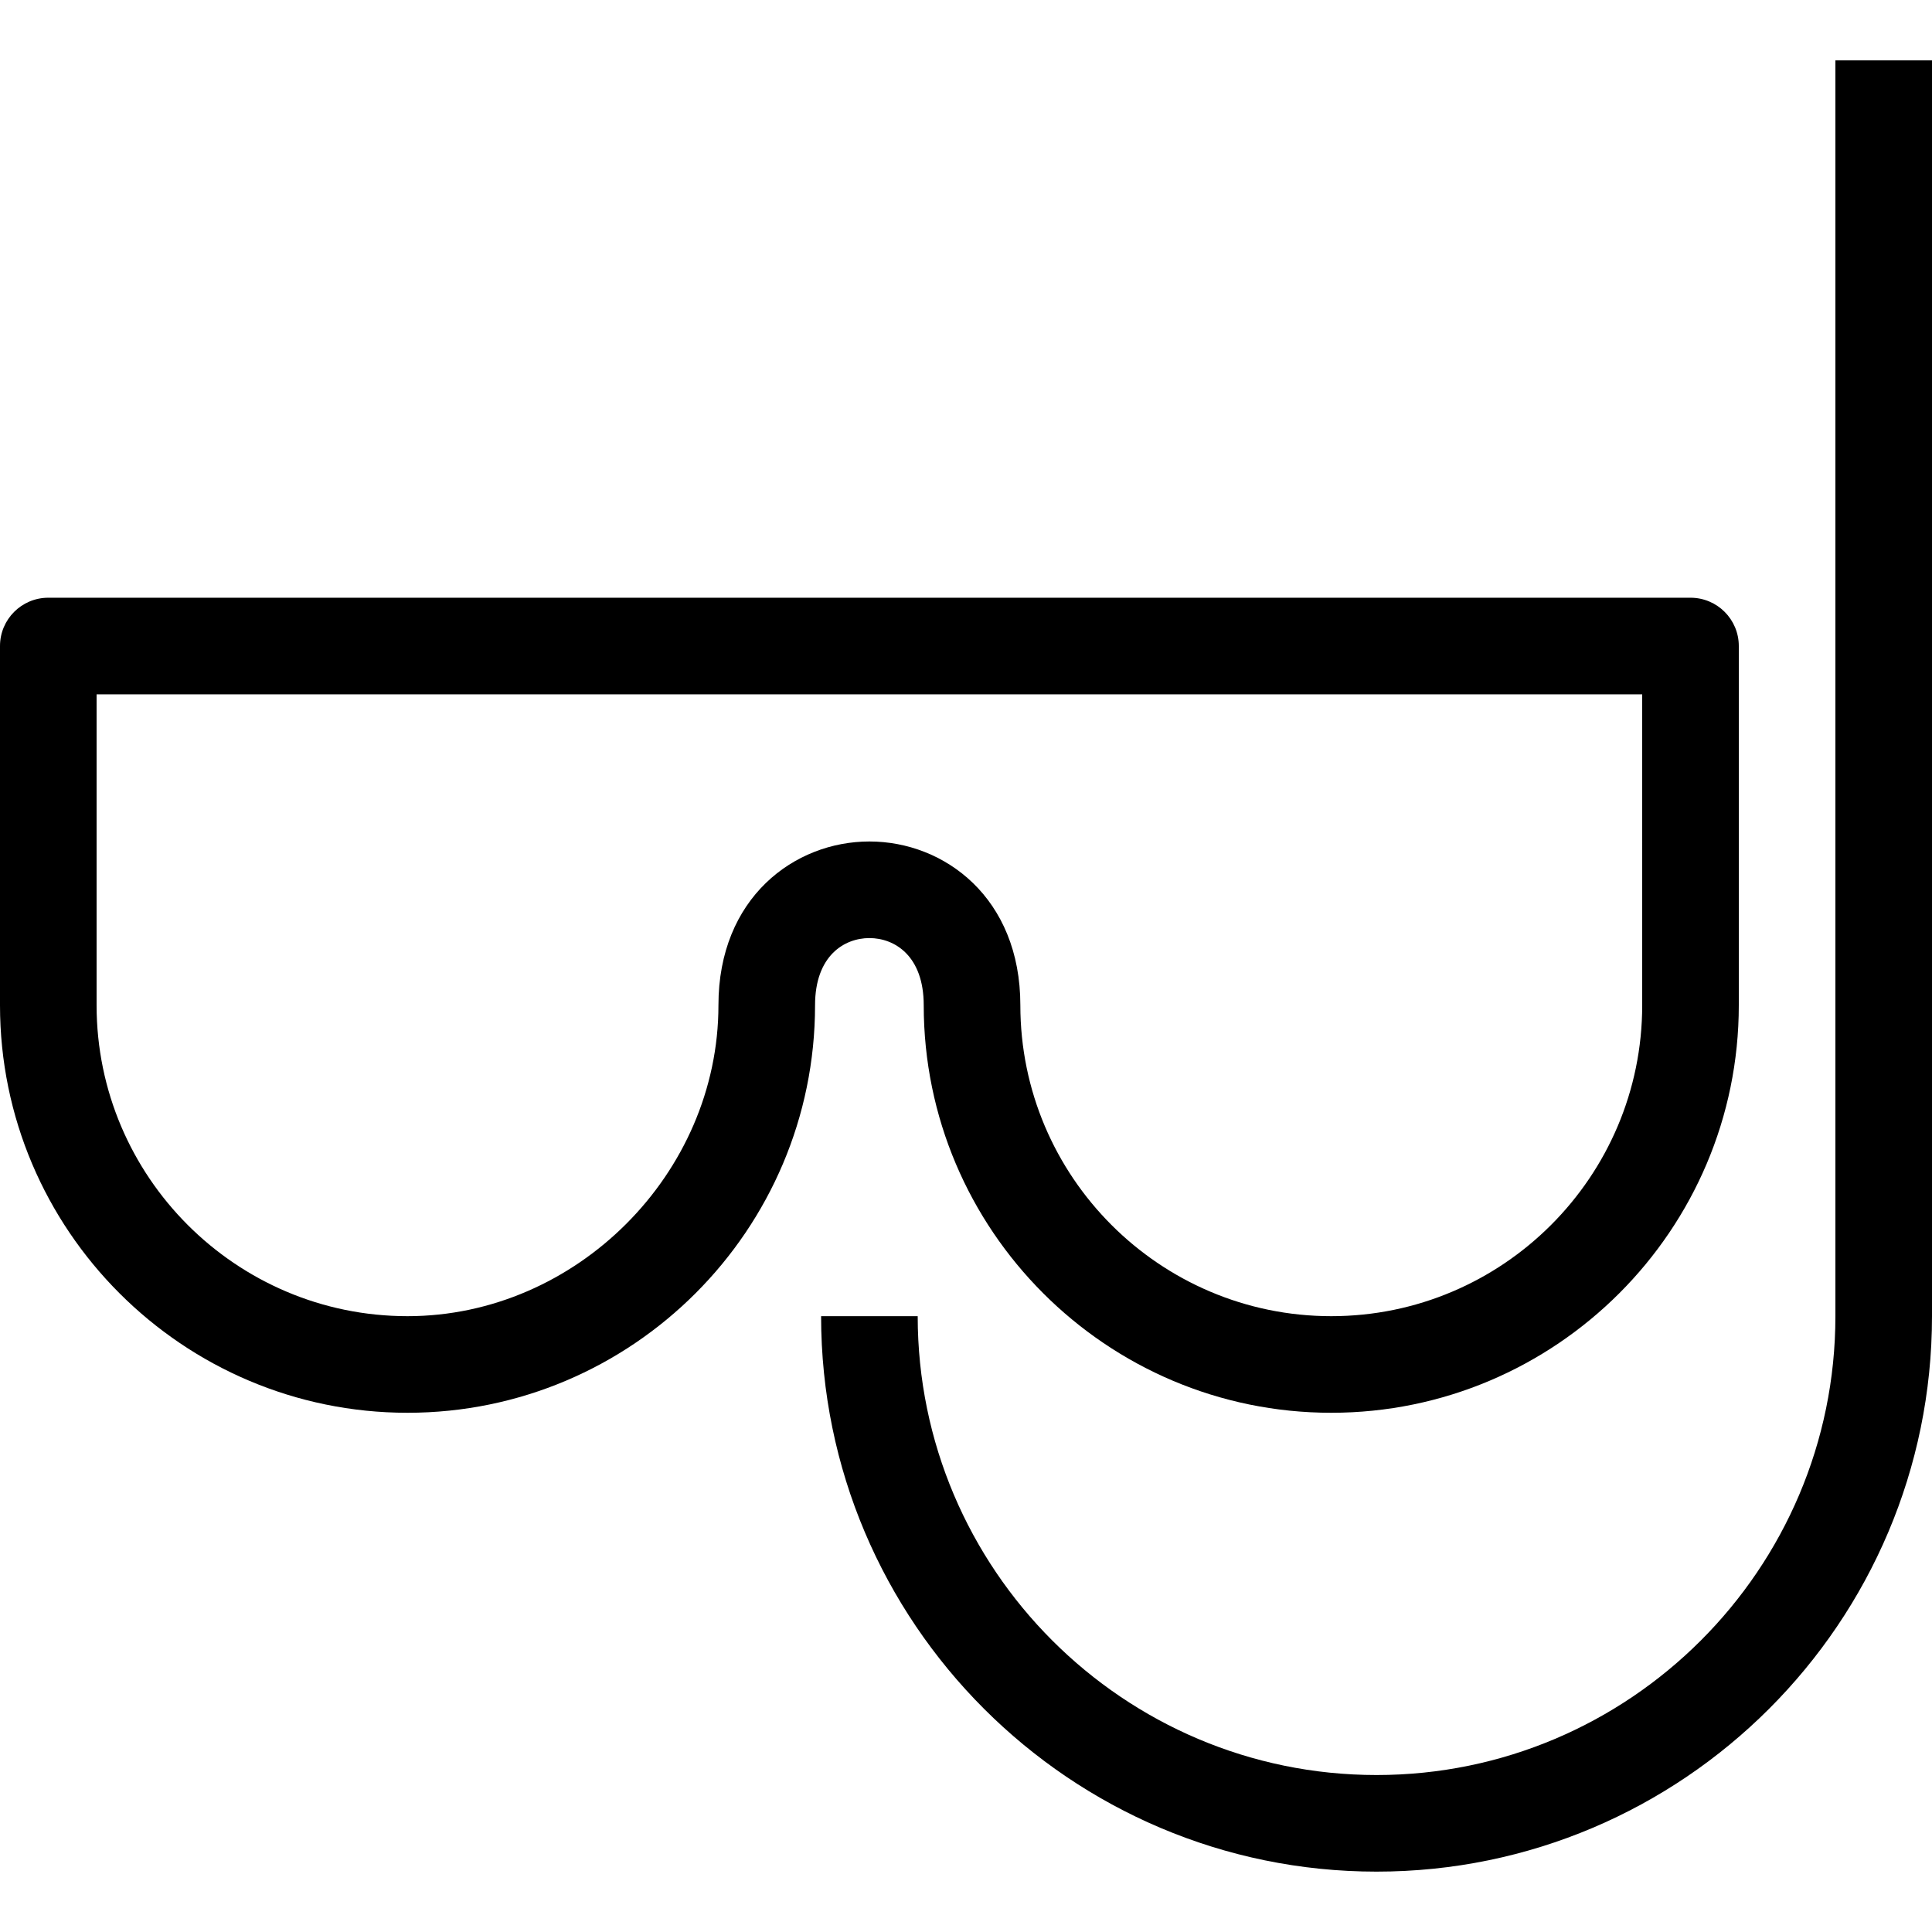 <?xml version="1.0" encoding="iso-8859-1"?>
<!-- Uploaded to: SVG Repo, www.svgrepo.com, Generator: SVG Repo Mixer Tools -->
<svg fill="#000000" height="800px" width="800px" version="1.1" id="Layer_1" xmlns="http://www.w3.org/2000/svg" xmlns:xlink="http://www.w3.org/1999/xlink" 
	 viewBox="0 0 512 512" xml:space="preserve">
<g>
	<g>
		<path d="M486.4,16v332.8c0,67.046-54.554,121.6-121.6,121.6s-121.6-54.554-121.6-121.6h-25.6c0,81.161,66.022,147.2,147.2,147.2
			S512,429.961,512,348.8V16H486.4z"/>
	</g>
</g>
<g>
	<g>
		<path d="M448,158.404H12.8c-7.074,0-12.8,5.726-12.8,12.8v95.198C0,325.956,48.452,374.4,107.998,374.4
			s107.998-48.452,107.998-107.998c0-13.141,7.757-17.801,14.404-17.801s14.396,4.659,14.396,17.801
			c0,59.554,48.452,107.998,107.998,107.998S460.8,325.948,460.8,266.402v-95.198C460.8,164.13,455.074,158.404,448,158.404z
			 M435.2,266.402c0,45.44-36.975,82.398-82.398,82.398s-82.398-36.966-82.398-82.398c0-28.484-20.122-43.401-39.996-43.401
			s-40.013,14.908-40.013,43.401c0,44.663-37.726,82.398-82.398,82.398c-45.423,0-82.398-36.966-82.398-82.398v-82.398h409.6
			V266.402z"/>
	</g>
</g>
</svg>